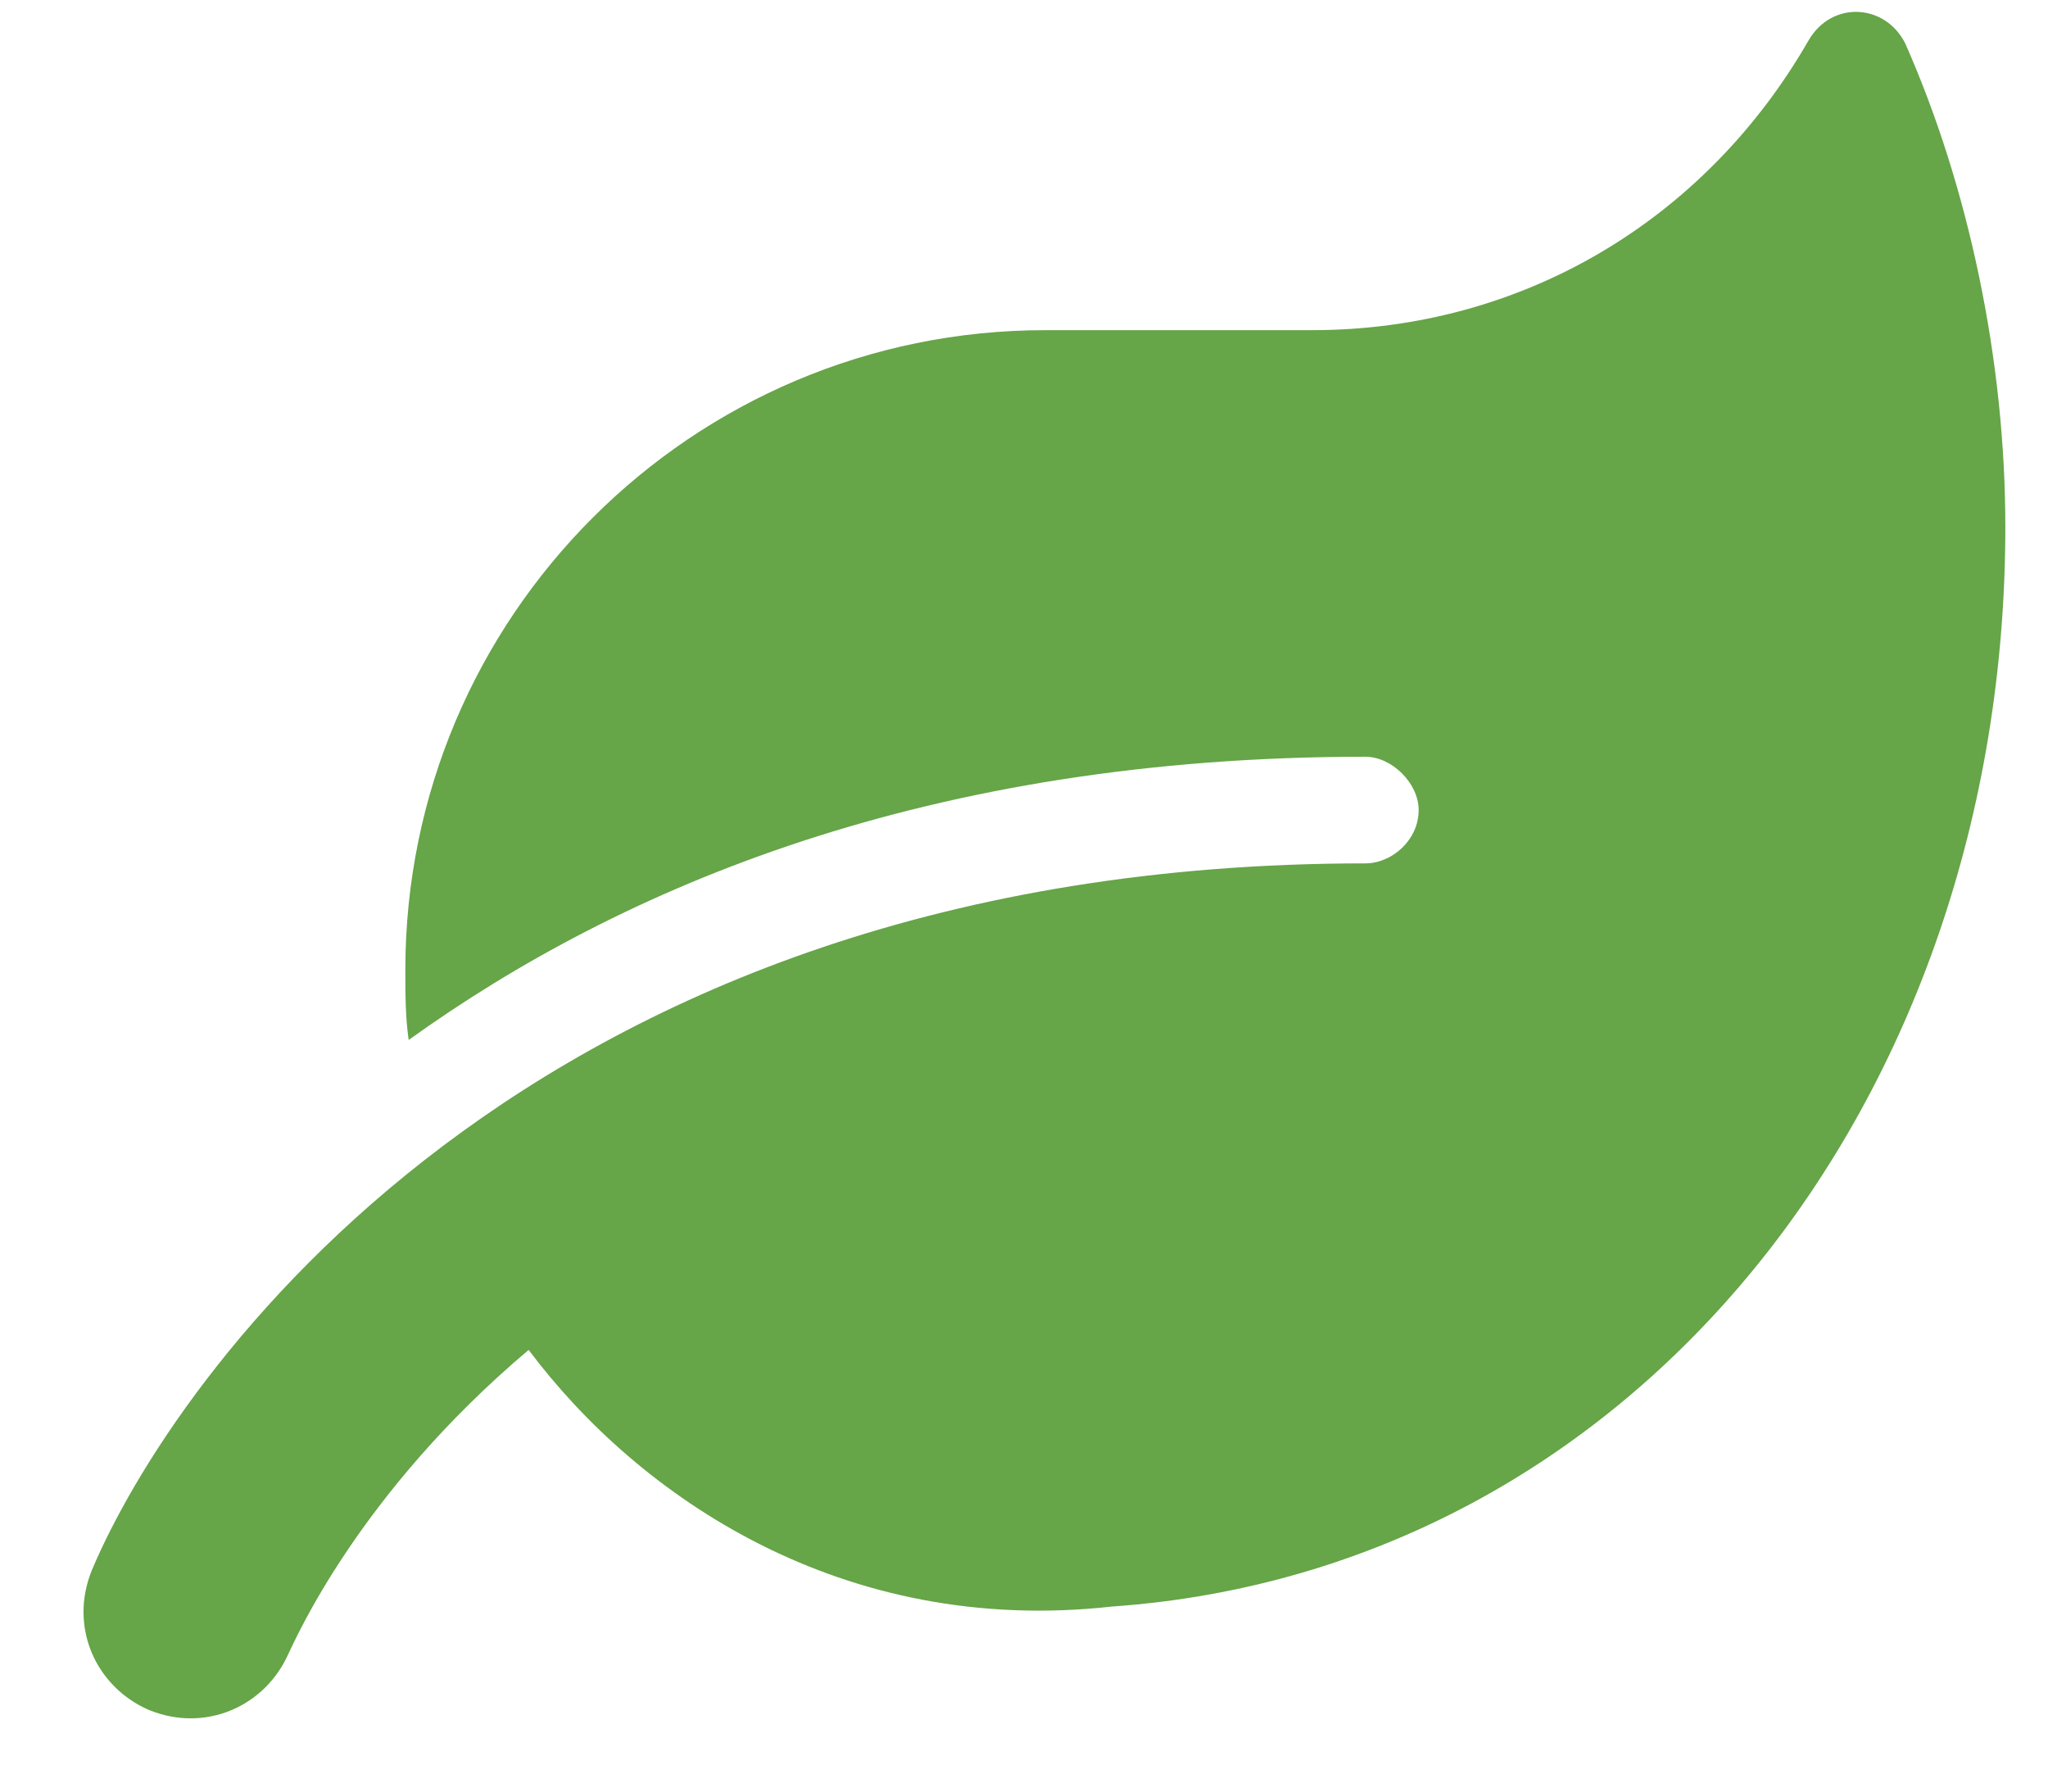<svg width="24" height="21" viewBox="0 0 24 21" fill="none" xmlns="http://www.w3.org/2000/svg">
<path d="M22.328 0.511C23.07 2.19 23.5 4.222 23.5 6.175C23.5 12.893 19.164 18.401 13.031 18.831C9.867 19.183 7.484 17.542 6.195 15.823C4.203 17.503 3.461 19.222 3.383 19.378C3.109 20.003 2.406 20.315 1.742 20.042C1.117 19.768 0.805 19.065 1.078 18.401C2.016 16.175 6.156 10.12 16 10.12C16.312 10.12 16.625 9.847 16.625 9.495C16.625 9.182 16.312 8.87 16 8.87C10.883 8.87 7.289 10.393 4.789 12.19C4.75 11.917 4.75 11.643 4.75 11.37C4.75 7.229 8.109 3.87 12.25 3.87H15.375C17.836 3.87 19.984 2.581 21.195 0.472C21.469 0.003 22.094 0.042 22.328 0.511Z" fill="#66A548"/>
</svg>
